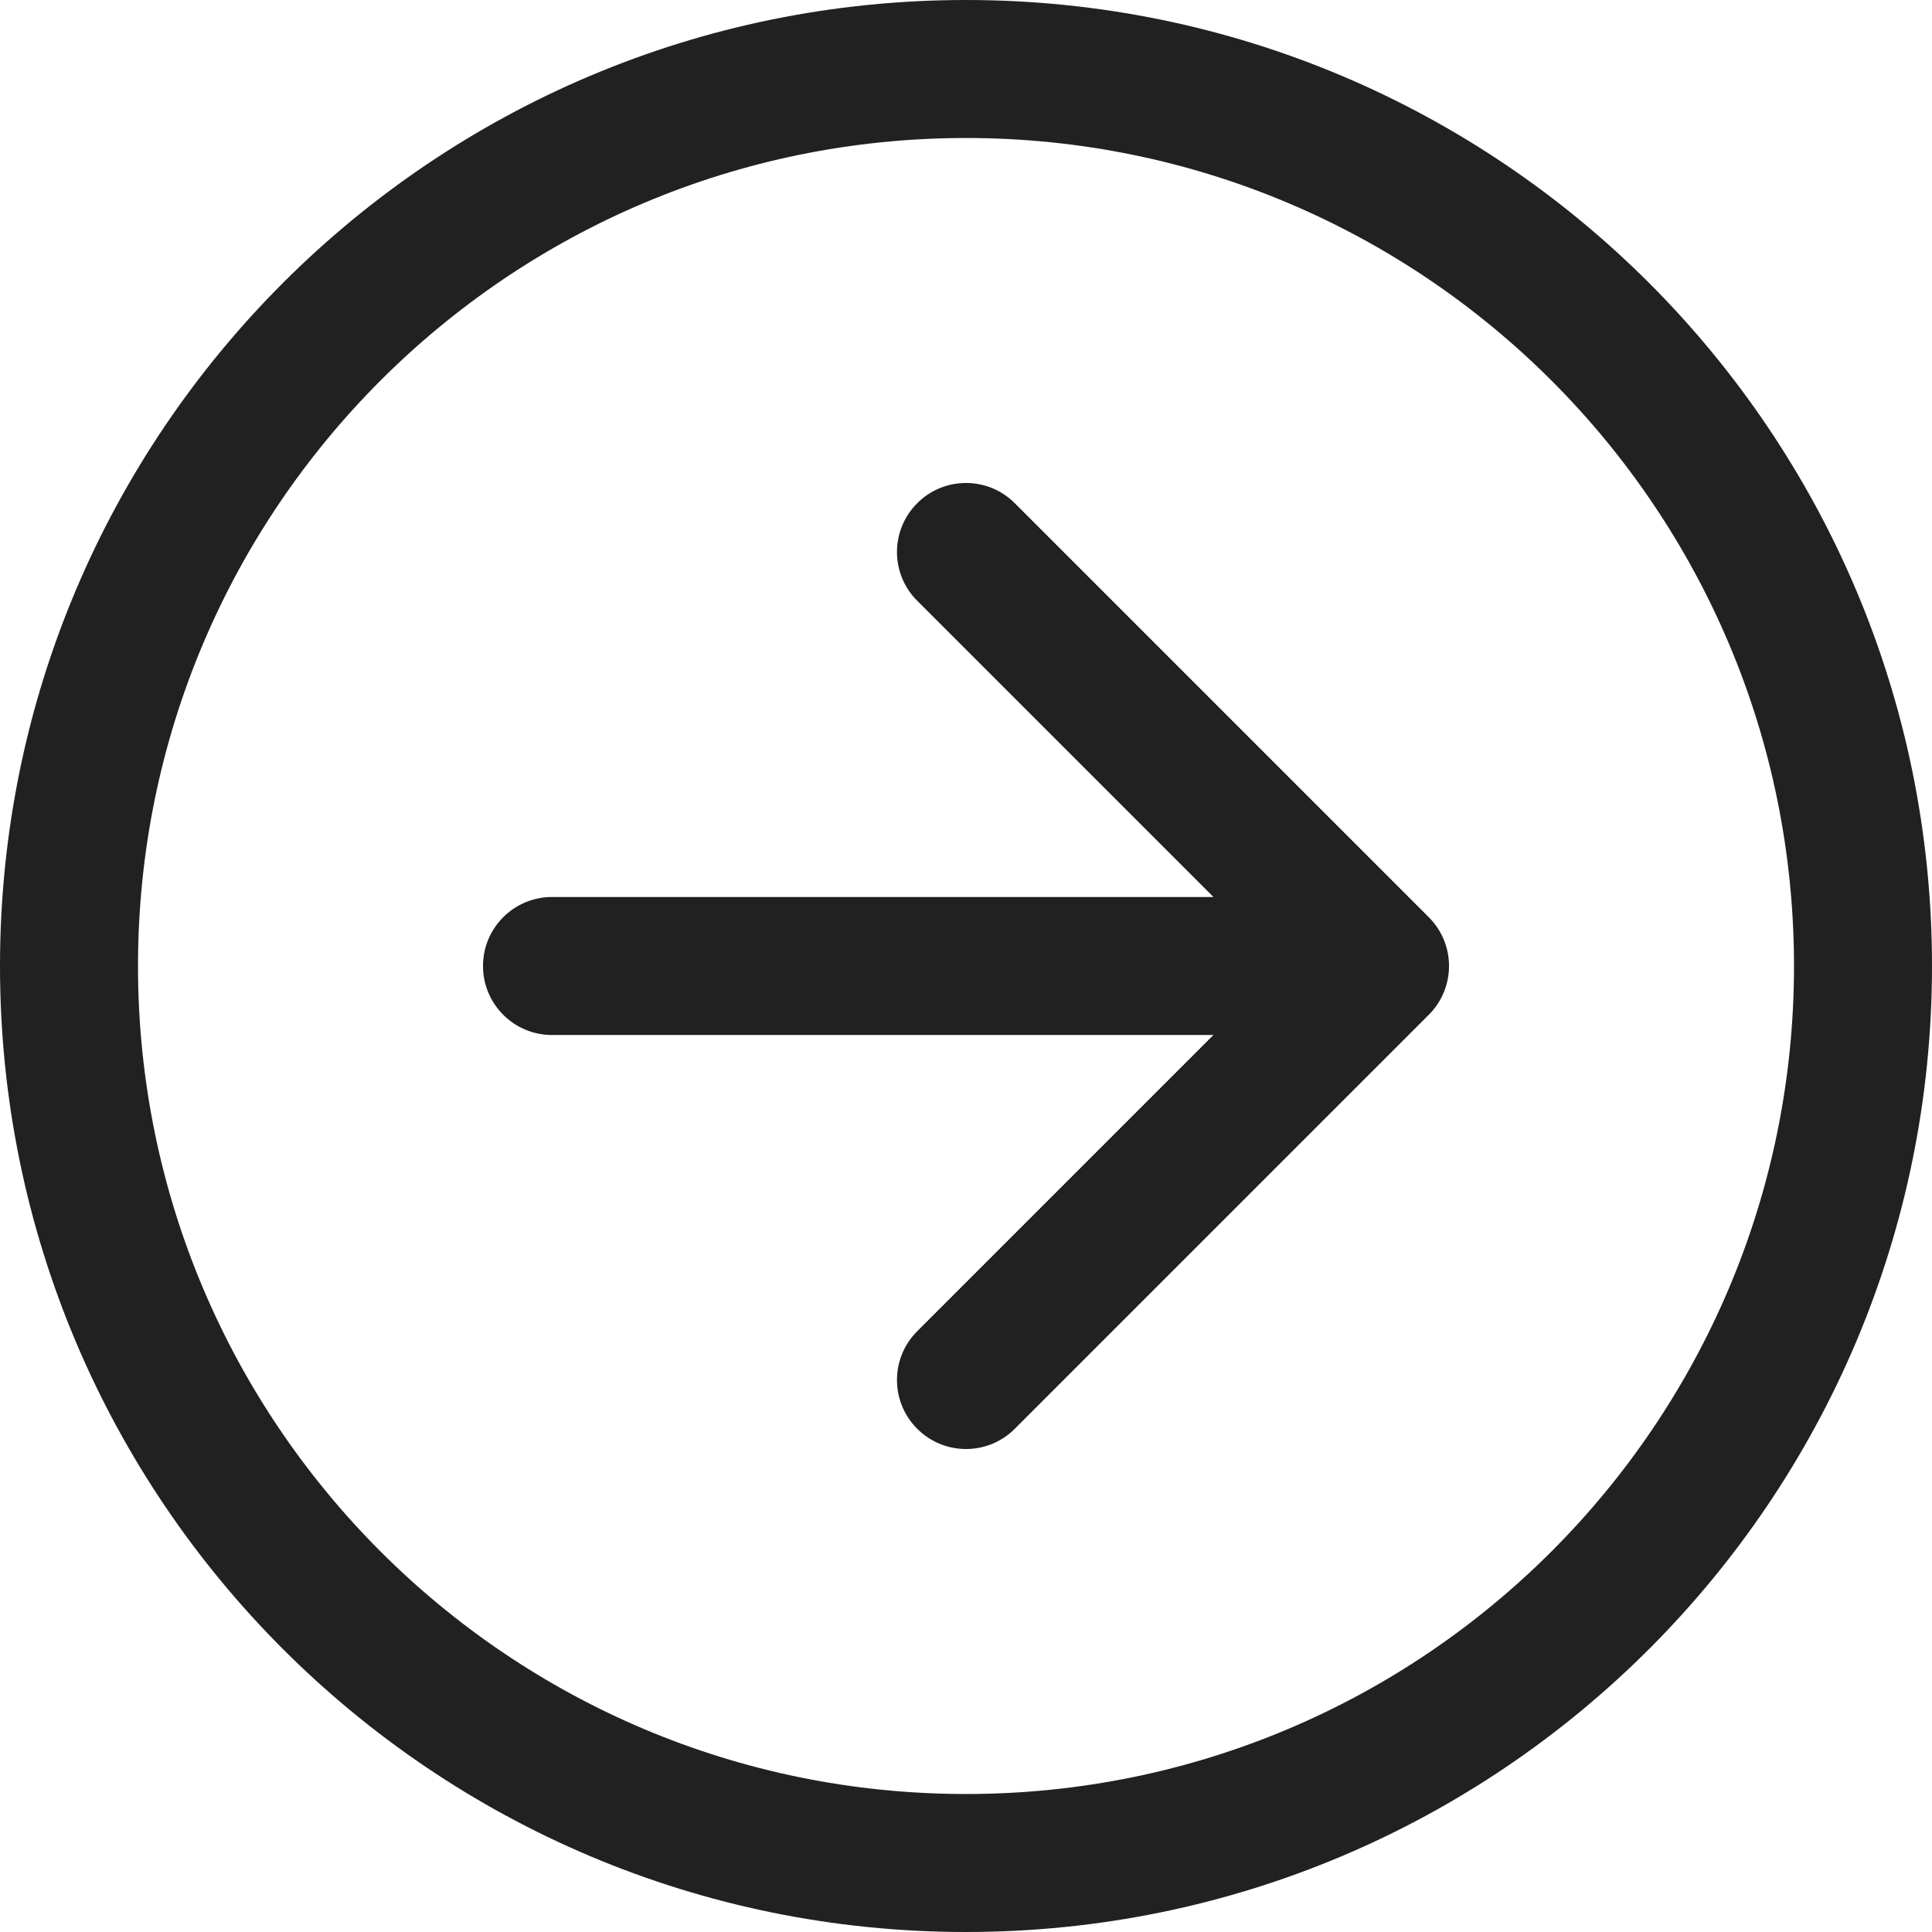 <svg width="28" height="28" viewBox="0 0 28 28" fill="none" xmlns="http://www.w3.org/2000/svg">
<path d="M13.293 20.707C12.902 20.317 12.902 19.683 13.293 19.293L17.586 15L8 15C7.448 15 7 14.552 7 14C7 13.448 7.448 13 8 13L17.586 13L13.293 8.707C12.902 8.317 12.902 7.683 13.293 7.293C13.683 6.902 14.317 6.902 14.707 7.293L20.707 13.293C21.098 13.683 21.098 14.317 20.707 14.707L14.707 20.707C14.317 21.098 13.683 21.098 13.293 20.707ZM14 28C6.268 28 0 21.732 0 14C0 6.268 6.268 0 14 0C21.732 0 28 6.268 28 14C28 21.732 21.732 28 14 28ZM2 14C2 20.627 7.373 26 14 26C20.627 26 26 20.627 26 14C26 7.373 20.627 2 14 2C7.373 2 2 7.373 2 14Z" fill="#212121"/>
</svg>
